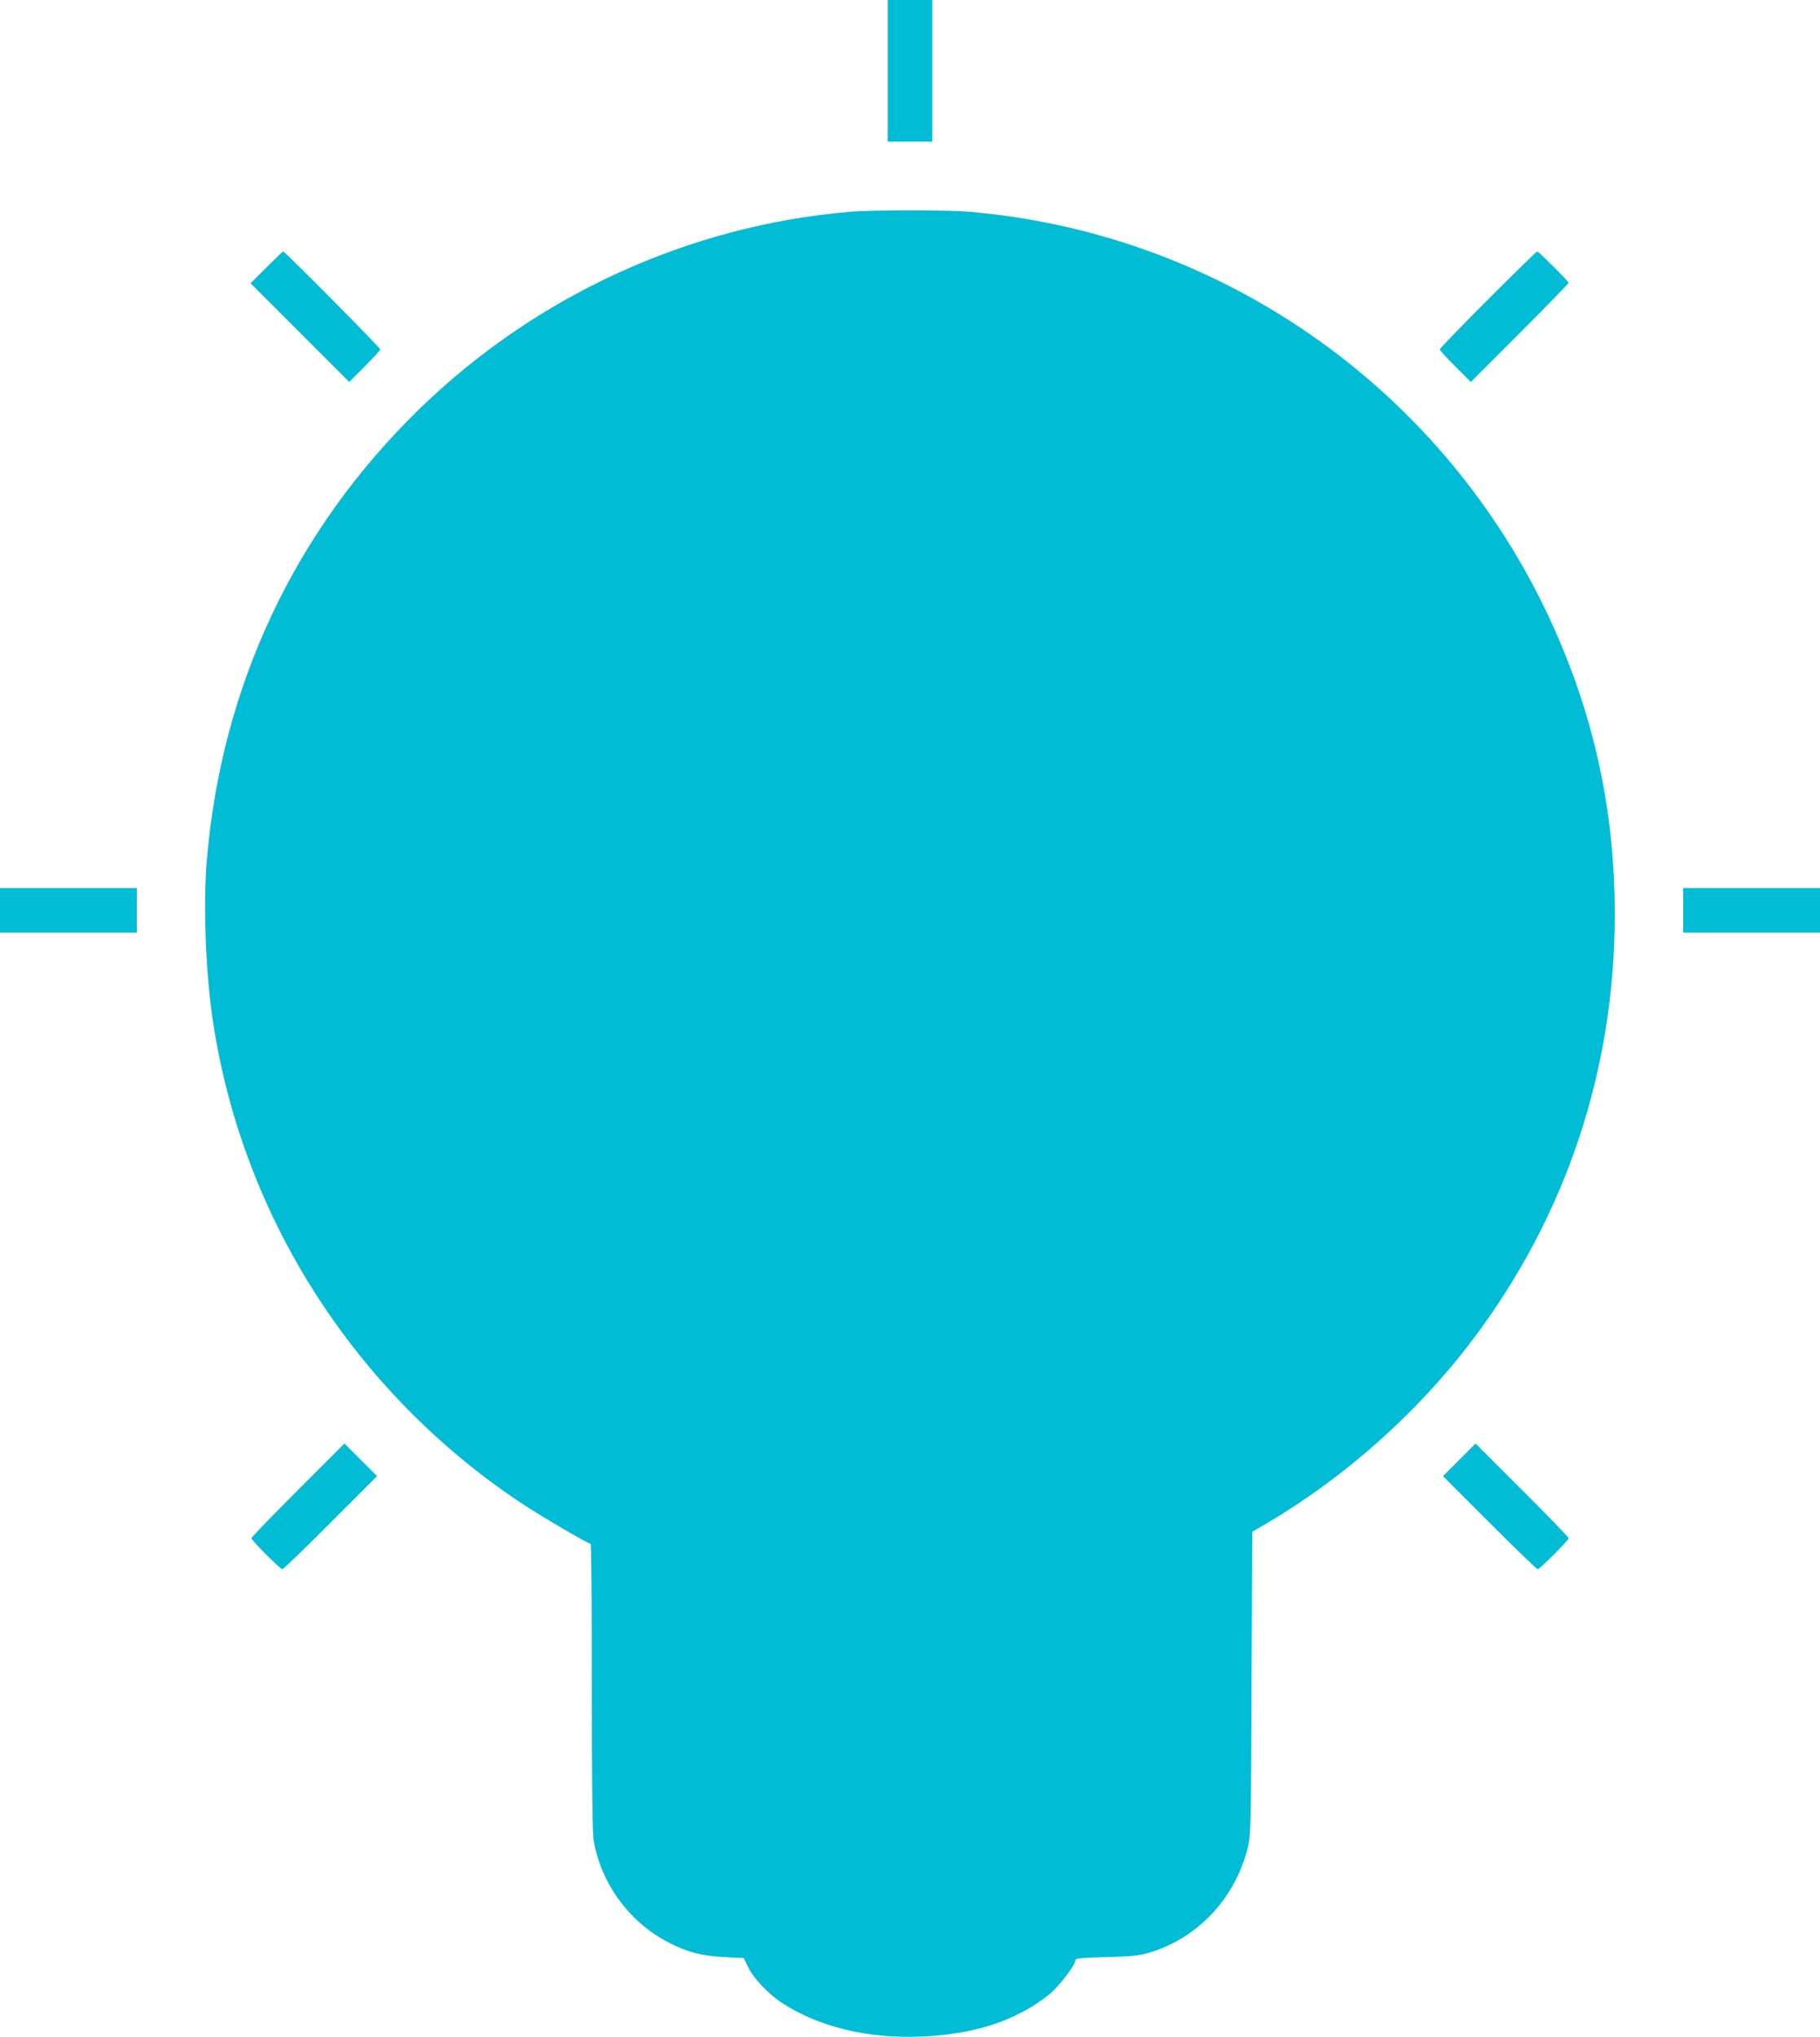 <?xml version="1.0" standalone="no"?>
<!DOCTYPE svg PUBLIC "-//W3C//DTD SVG 20010904//EN"
 "http://www.w3.org/TR/2001/REC-SVG-20010904/DTD/svg10.dtd">
<svg version="1.0" xmlns="http://www.w3.org/2000/svg"
 width="1144pt" height="1280pt" viewBox="0 0 1144 1280"
 preserveAspectRatio="xMidYMid meet">
<g transform="translate(0,1280) scale(0.1,-0.1)"
fill="#00bcd4" stroke="none">
<path d="M5580 12355 l0 -445 140 0 140 0 0 445 0 445 -140 0 -140 0 0 -445z"/>
<path d="M5340 11469 c-1011 -86 -1972 -527 -2704 -1239 -783 -762 -1244
-1740 -1336 -2835 -24 -290 -7 -722 41 -1029 189 -1220 890 -2312 1927 -3005
114 -77 428 -261 444 -261 5 0 8 -404 8 -897 0 -577 4 -921 11 -962 44 -272
223 -518 469 -645 119 -62 211 -86 355 -93 l120 -6 28 -59 c33 -67 126 -166
208 -220 233 -154 543 -229 884 -214 333 14 593 100 797 262 63 51 168 187
168 219 0 10 44 14 193 18 156 4 206 9 265 26 312 91 551 347 628 674 16 65
18 166 21 1022 l4 950 102 60 c488 289 939 692 1279 1141 590 779 898 1699
898 2679 0 680 -142 1301 -434 1910 -684 1422 -2064 2374 -3631 2505 -139 11
-606 11 -745 -1z"/>
<path d="M1675 11120 l-100 -100 310 -310 310 -310 97 97 c54 54 98 102 98
108 0 10 -600 615 -610 615 -3 0 -50 -45 -105 -100z"/>
<path d="M9352 10917 c-166 -166 -302 -307 -302 -312 0 -6 44 -54 98 -108 l97
-97 308 308 c169 169 307 311 307 315 0 9 -189 197 -198 197 -4 0 -143 -136
-310 -303z"/>
<path d="M0 7080 l0 -140 430 0 430 0 0 140 0 140 -430 0 -430 0 0 -140z"/>
<path d="M10580 7080 l0 -140 430 0 430 0 0 140 0 140 -430 0 -430 0 0 -140z"/>
<path d="M1872 3437 c-160 -160 -292 -297 -292 -302 0 -13 182 -195 195 -195
6 0 142 132 303 293 l292 292 -103 103 -102 102 -293 -293z"/>
<path d="M9172 3627 l-102 -102 293 -293 c160 -160 297 -292 302 -292 13 0
195 182 195 195 0 6 -132 142 -293 303 l-292 292 -103 -103z"/>
</g>
</svg>
